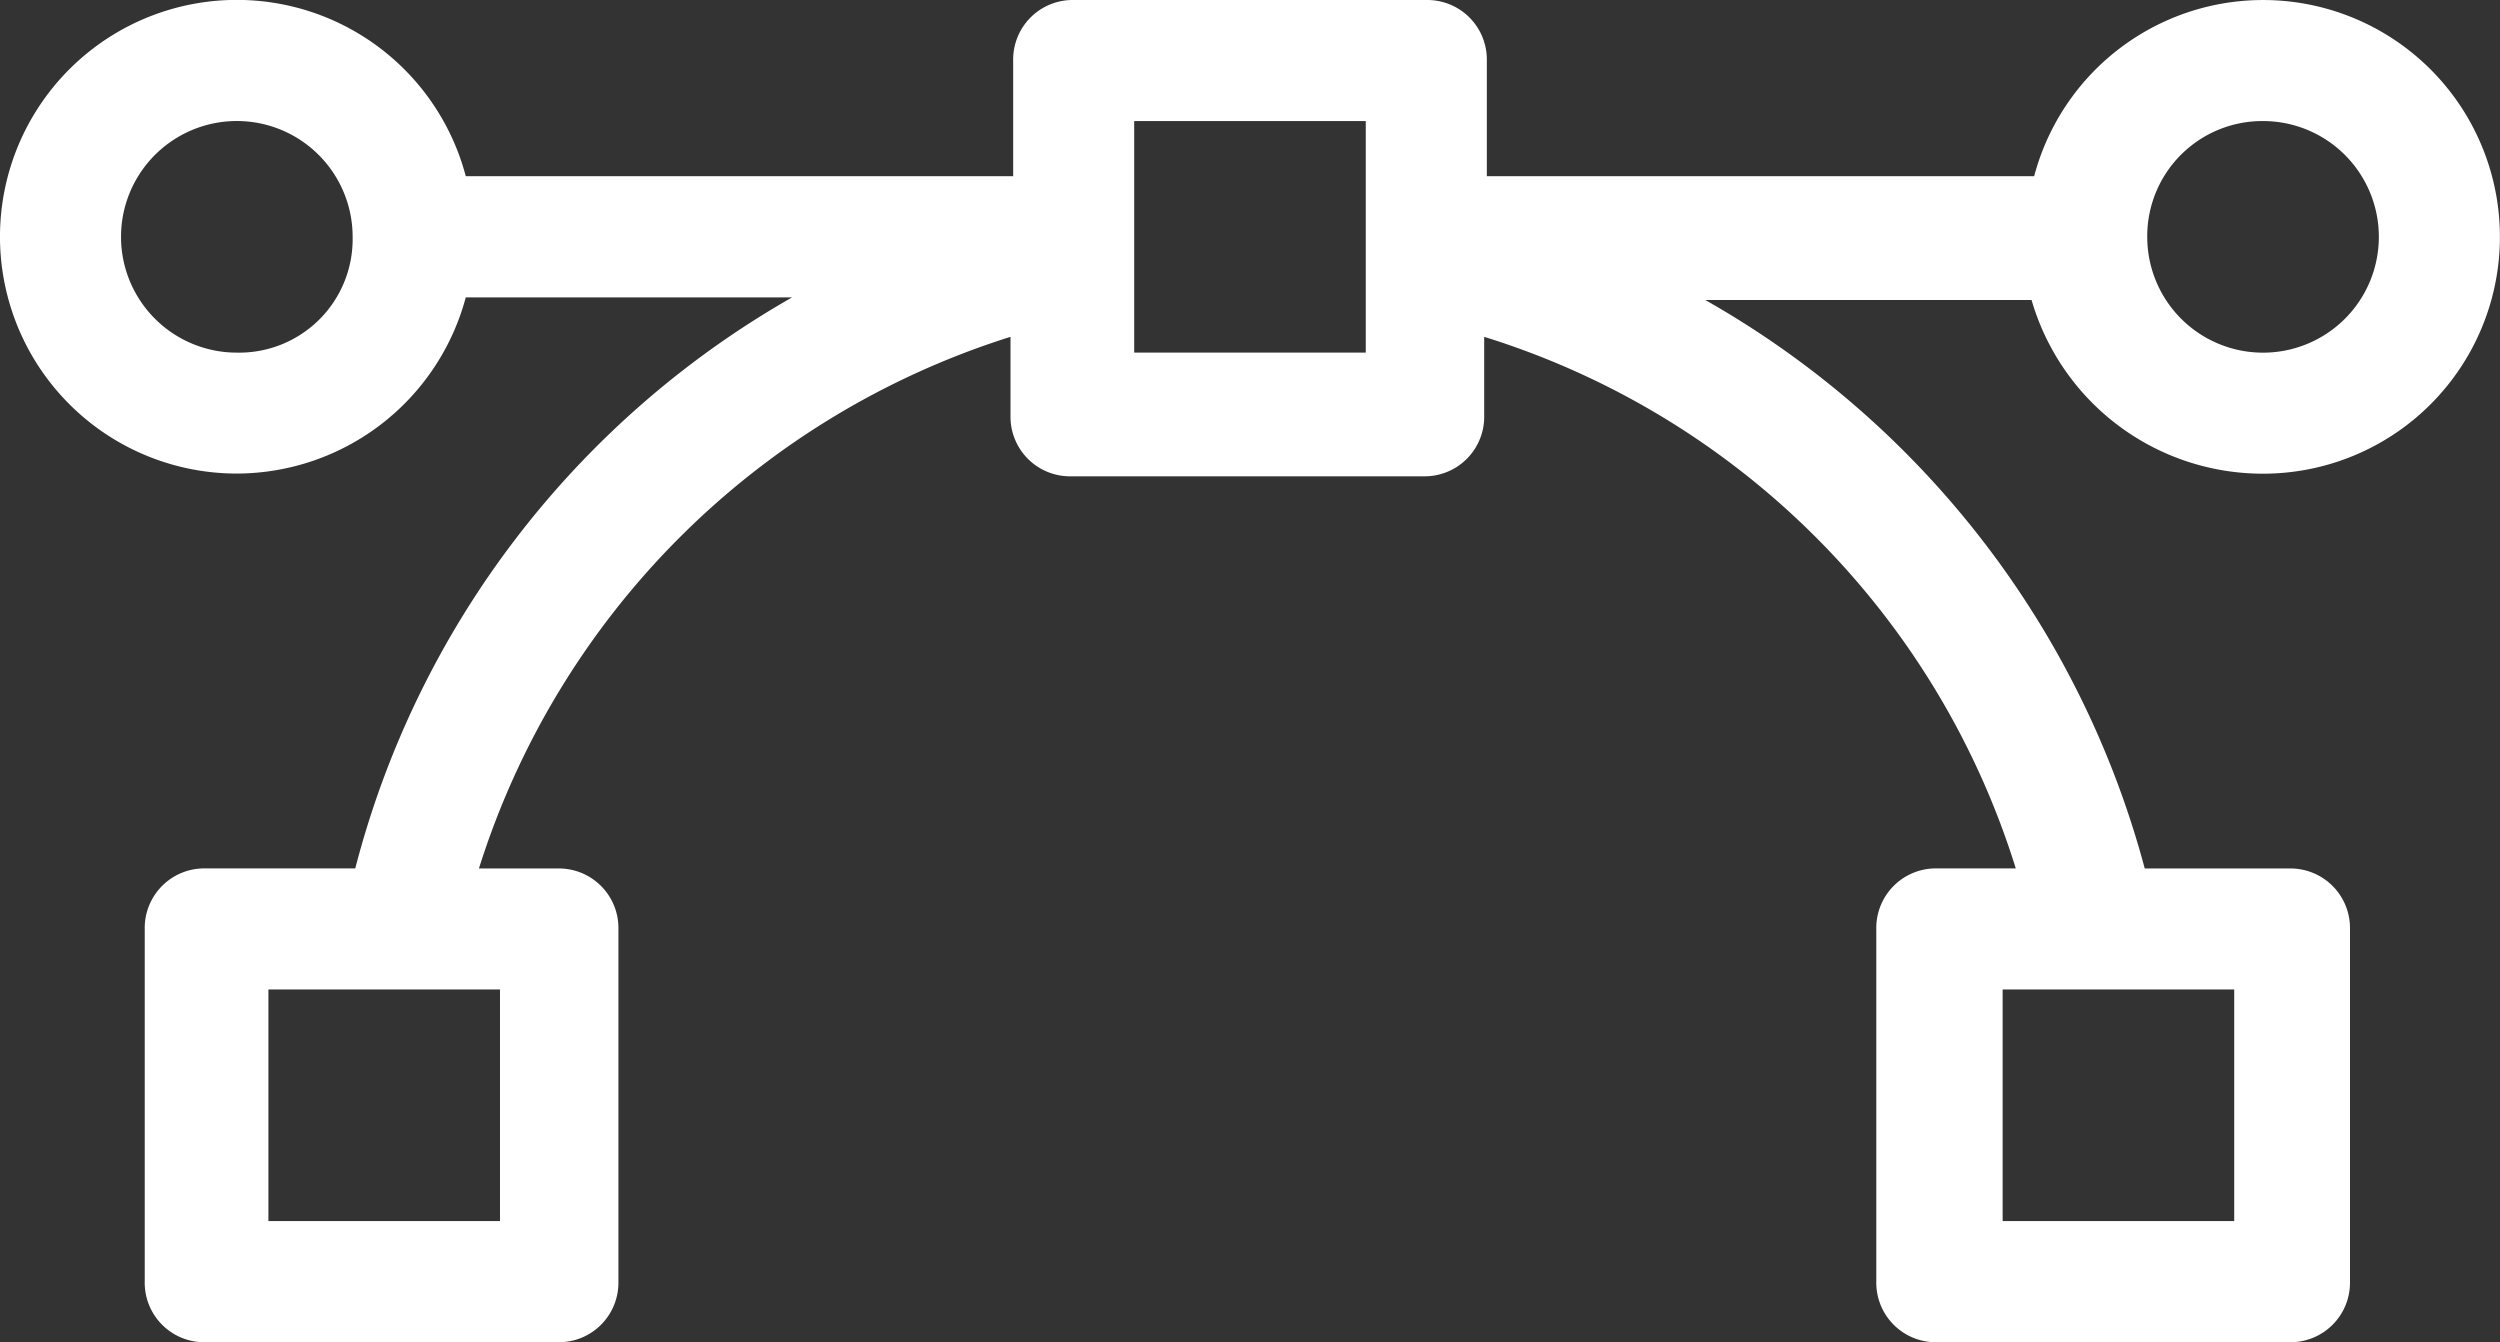 <svg id="B-2_P" data-name="B-2 P" xmlns="http://www.w3.org/2000/svg" width="78.042" height="41.896" viewBox="0 0 78.042 41.896">
  <rect x="0" y="0" width="78.042" height="41.896" fill="#333333" stroke="none"/>
  <path id="Path_76" data-name="Path 76" d="M73.148,39.287A7.393,7.393,0,1,0,66,30H48.914V26.389A1.859,1.859,0,0,0,47.025,24.5H36.017a1.859,1.859,0,0,0-1.889,1.889V30H17.04a7.393,7.393,0,1,0-7.147,9.283,7.416,7.416,0,0,0,7.147-5.5H27.227A28.822,28.822,0,0,0,13.59,51.609H8.908A1.859,1.859,0,0,0,7.018,53.5V64.507A1.859,1.859,0,0,0,8.908,66.4H19.916a1.859,1.859,0,0,0,1.889-1.889V53.5a1.859,1.859,0,0,0-1.889-1.889H17.451A25.379,25.379,0,0,1,34.045,35.015V37.48a1.859,1.859,0,0,0,1.889,1.889H46.943a1.859,1.859,0,0,0,1.889-1.889V35.015A25.21,25.21,0,0,1,65.426,51.609H62.962A1.859,1.859,0,0,0,61.072,53.5V64.507A1.859,1.859,0,0,0,62.962,66.4H73.97a1.859,1.859,0,0,0,1.889-1.889V53.5a1.859,1.859,0,0,0-1.889-1.889H69.452A29,29,0,0,0,55.733,33.865H65.919A7.516,7.516,0,0,0,73.148,39.287ZM9.893,35.508a3.615,3.615,0,1,1,3.615-3.615A3.543,3.543,0,0,1,9.893,35.508Zm8.215,27.109H10.879V55.388h7.229ZM45.135,35.508H37.906V28.279h7.229ZM72.245,62.617H65.016V55.388h7.229Zm.9-34.338a3.615,3.615,0,1,1-3.615,3.615A3.594,3.594,0,0,1,73.148,28.279Z" transform="translate(-2.5 -24.5)" fill="#fff"/>
</svg>
